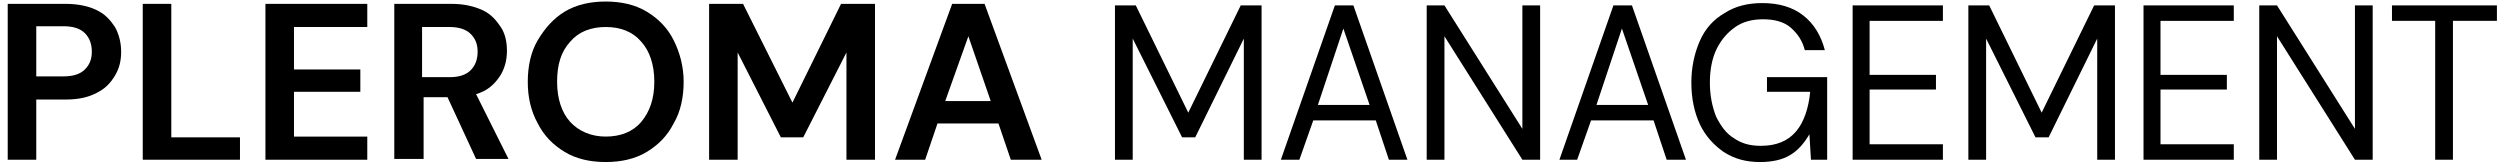 <?xml version="1.0" encoding="utf-8"?>
<!-- Generator: Adobe Illustrator 26.1.0, SVG Export Plug-In . SVG Version: 6.00 Build 0)  -->
<svg version="1.1" id="Layer_1" xmlns="http://www.w3.org/2000/svg" xmlns:xlink="http://www.w3.org/1999/xlink" x="0px" y="0px"
	 viewBox="0 0 324 21.6" style="enable-background:new 0 0 324 21.6;" xml:space="preserve">
<g>
	<path d="M1,20.7V0.5h7.5c1.6,0,3,0.3,4,0.8c1.1,0.5,1.8,1.3,2.4,2.2c0.5,0.9,0.8,2,0.8,3.2c0,1.1-0.2,2.1-0.8,3.1s-1.3,1.7-2.3,2.2
		c-1.1,0.6-2.4,0.9-4.1,0.9H4.7v7.8H1z M4.7,9.9h3.5c1.3,0,2.2-0.3,2.8-0.9c0.6-0.6,0.9-1.3,0.9-2.3c0-1-0.3-1.8-0.9-2.4
		c-0.6-0.6-1.5-0.9-2.8-0.9H4.7V9.9z"/>
	<path d="M18.5,20.7V0.5h3.7v17.3h8.9v2.9H18.5z"/>
	<path d="M34.4,20.7V0.5h13.2v3h-9.5V9h8.6v2.9h-8.6v5.8h9.5v3H34.4z"/>
	<path d="M51.1,20.7V0.5h7.4c1.6,0,2.9,0.3,4,0.8s1.8,1.3,2.4,2.2s0.8,2,0.8,3.1c0,1.2-0.3,2.4-1,3.4s-1.6,1.8-3,2.2l4.2,8.4h-4.2
		l-3.7-8h-3.1v8H51.1z M54.8,10h3.5c1.2,0,2.1-0.3,2.7-0.9c0.6-0.6,0.9-1.4,0.9-2.4c0-1-0.3-1.7-0.9-2.3s-1.5-0.9-2.8-0.9h-3.5V10z"
		/>
	<path d="M78.5,21c-2,0-3.8-0.4-5.3-1.3c-1.5-0.9-2.7-2.1-3.5-3.7c-0.9-1.6-1.3-3.4-1.3-5.4s0.4-3.9,1.3-5.4s2-2.8,3.5-3.7
		c1.5-0.9,3.3-1.3,5.3-1.3c2,0,3.8,0.4,5.3,1.3c1.5,0.9,2.7,2.1,3.5,3.7c0.8,1.6,1.3,3.4,1.3,5.4s-0.4,3.9-1.3,5.4
		c-0.8,1.6-2,2.8-3.5,3.7C82.3,20.6,80.5,21,78.5,21z M78.5,17.7c1.9,0,3.5-0.6,4.6-1.9c1.1-1.3,1.7-3,1.7-5.2c0-2.2-0.6-4-1.7-5.2
		c-1.1-1.3-2.7-1.9-4.6-1.9c-1.9,0-3.5,0.6-4.6,1.9c-1.2,1.3-1.7,3-1.7,5.2c0,2.2,0.6,4,1.7,5.2S76.6,17.7,78.5,17.7z"/>
	<path d="M91.9,20.7V0.5h4.4l6.4,12.8L109,0.5h4.4v20.2h-3.7V6.8l-5.6,11h-2.9l-5.6-11v13.9H91.9z"/>
	<path d="M116,20.7l7.4-20.2h4.2l7.4,20.2H131l-1.6-4.7h-7.9l-1.6,4.7H116z M122.5,13.1h5.9l-2.9-8.4L122.5,13.1z"/>
	<path d="M144.5,20.7v-20h2.7l6.8,13.9l6.8-13.9h2.7v20h-2.3V5l-6.3,12.8h-1.7L146.8,5v15.7H144.5z"/>
	<path d="M166,20.7l7-20h2.4l7,20h-2.4l-1.7-5.1h-8.1l-1.8,5.1H166z M170.8,13.6h6.7l-3.4-9.9L170.8,13.6z"/>
	<path d="M184.9,20.7v-20h2.3l10.1,16v-16h2.3v20h-2.3l-10.1-16v16H184.9z"/>
	<path d="M202.1,20.7l7-20h2.4l7,20H216l-1.7-5.1h-8.1l-1.8,5.1H202.1z M206.9,13.6h6.7l-3.4-9.9L206.9,13.6z"/>
	<path d="M228.1,21c-1.8,0-3.3-0.4-4.7-1.3c-1.3-0.9-2.4-2.1-3.1-3.6c-0.7-1.5-1.1-3.3-1.1-5.4c0-2,0.4-3.8,1.1-5.4
		c0.7-1.6,1.8-2.8,3.2-3.6c1.4-0.9,3-1.3,4.9-1.3c2.1,0,3.9,0.5,5.3,1.6c1.4,1.1,2.3,2.6,2.8,4.5h-2.6c-0.3-1.2-0.9-2.1-1.8-2.9
		s-2.2-1.1-3.6-1.1c-1.4,0-2.6,0.3-3.6,1s-1.8,1.6-2.4,2.8c-0.6,1.2-0.9,2.7-0.9,4.4s0.3,3.1,0.8,4.4c0.6,1.2,1.3,2.2,2.3,2.8
		c1,0.7,2.1,1,3.5,1c2,0,3.5-0.6,4.6-1.9c1-1.2,1.6-3,1.8-5.1H229V10h7.8v10.7h-2.1l-0.2-3.3c-0.7,1.2-1.5,2.1-2.5,2.7
		S229.7,21,228.1,21z"/>
	<path d="M240.1,20.7v-20h11.7v2h-9.5v7h8.6v1.9h-8.6v7.1h9.5v2H240.1z"/>
	<path d="M255.1,20.7v-20h2.7l6.8,13.9l6.8-13.9h2.7v20h-2.3V5l-6.3,12.8h-1.7L257.4,5v15.7H255.1z"/>
	<path d="M277.8,20.7v-20h11.7v2h-9.5v7h8.6v1.9h-8.6v7.1h9.5v2H277.8z"/>
	<path d="M292.8,20.7v-20h2.3l10.1,16v-16h2.3v20h-2.3l-10.1-16v16H292.8z"/>
	<path d="M315.6,20.7v-18H310v-2h13.6v2h-5.7v18H315.6z"/>
</g>
</svg>
